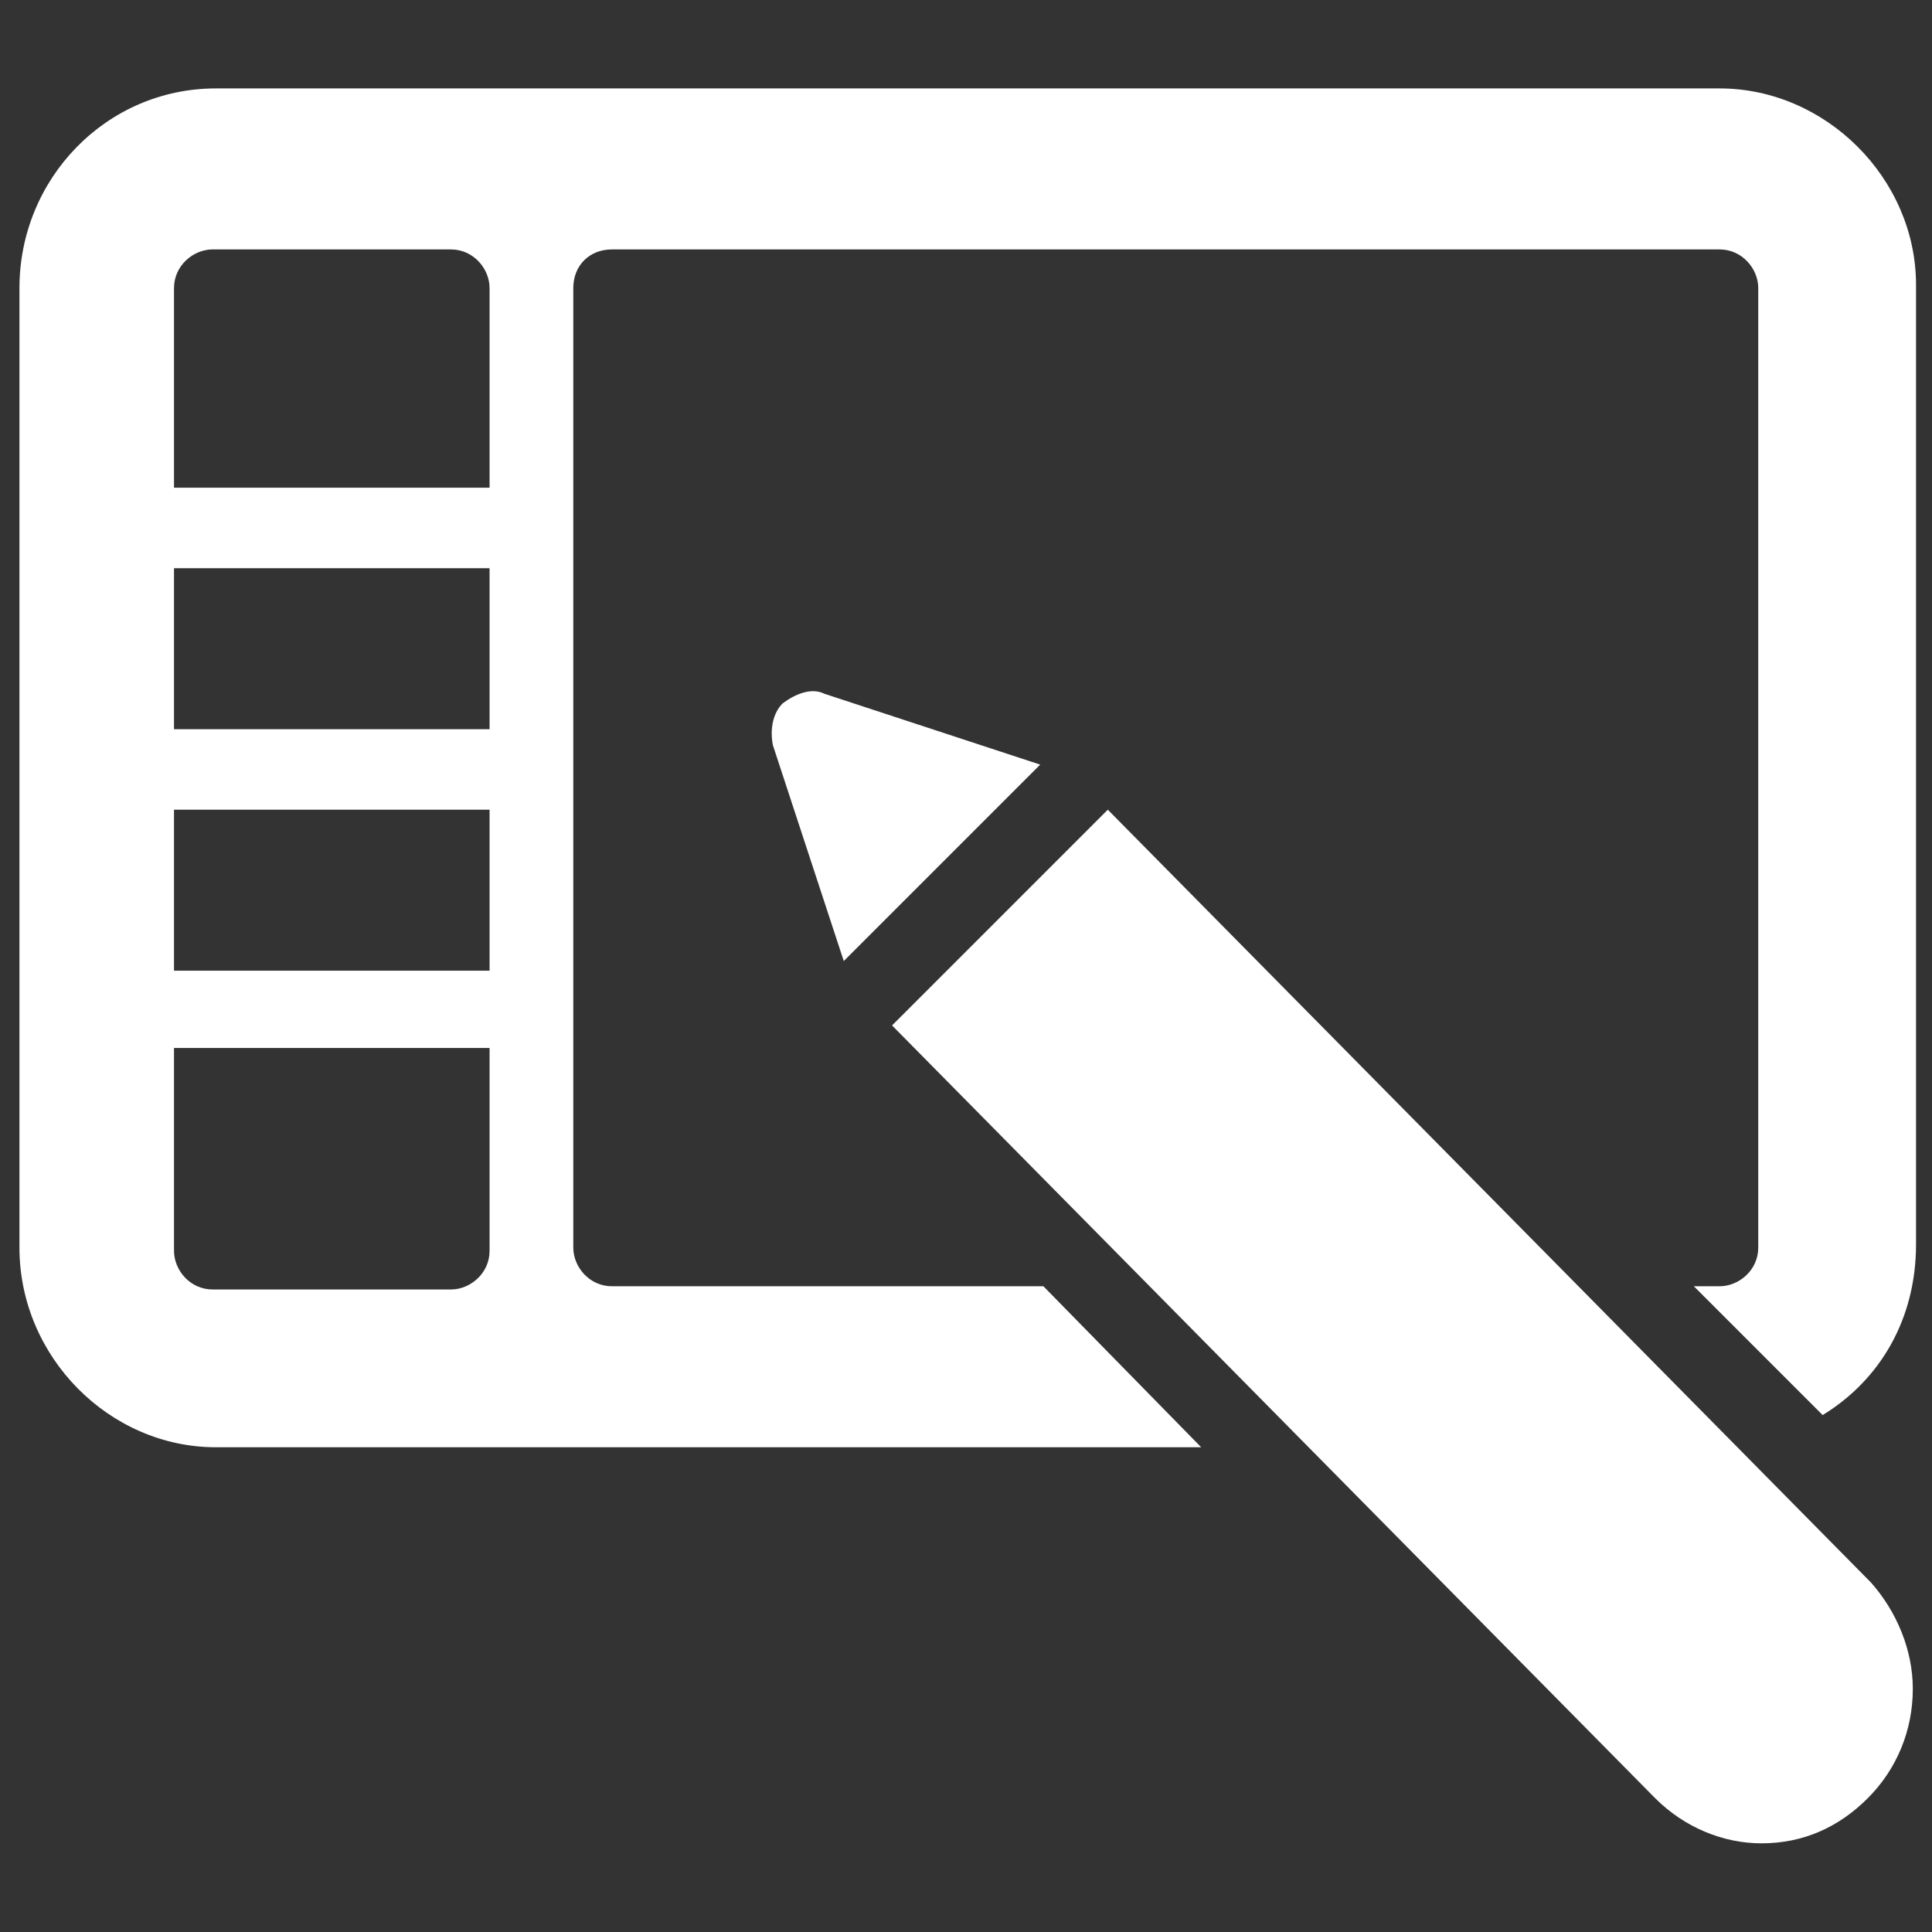 <?xml version="1.0" encoding="utf-8"?>
<!-- Generator: Adobe Illustrator 19.0.0, SVG Export Plug-In . SVG Version: 6.00 Build 0)  -->
<svg version="1.1" id="Calque_1" xmlns="http://www.w3.org/2000/svg" xmlns:xlink="http://www.w3.org/1999/xlink" x="0px" y="0px"
	 viewBox="-543 571 60 60" style="enable-background:new -543 571 60 60;" xml:space="preserve">
<rect x="-543" y="571" width="60" height="60" fill="#333333" stroke="none"/>
<style type="text/css">
	.st0{fill:#FFFFFF;}
</style>
<title>Group 23</title>
<desc>Created with Sketch.</desc>
<g id="Page-1">
	<g id="fil-rouge" transform="translate(-576, -864)">
		<g id="Group-23" transform="translate(574, 864)">
			<g id="Group-17" transform="translate(2, 0)">
				<g id="Group-4" transform="translate(0, 0.399)">
					<g id="Fill-592-_x2B_-Fill-593-_x2B_-Fill-594" transform="translate(20.704, 23.147)">
						<path id="Fill-592" class="st0" d="M-531.4,571.2l-6.7-2.2c-0.4-0.2-0.9,0-1.3,0.3c-0.3,0.3-0.4,0.8-0.3,1.3l2.2,6.7
							L-531.4,571.2z"/>
						<path id="Fill-593" class="st0" d="M-505.6,596.6l-23.7-24l-6.7,6.7l23.7,24c0.9,0.9,2.1,1.4,3.3,1.4c1.3,0,2.4-0.5,3.3-1.4
							c0.9-0.9,1.4-2.1,1.4-3.4C-504.3,598.7-504.8,597.5-505.6,596.6"/>
						<path id="Fill-594" class="st0" d="M-548.5,562.6h-9.8h0v-6.2c0-0.7,0.6-1.2,1.2-1.2h7.4c0.7,0,1.2,0.6,1.2,1.2V562.6z
							 M-548.5,570.1h-9.8h0v-5h0h9.8V570.1z M-548.5,577.6h-9.8h0v-5h0h9.8V577.6z M-548.5,586.3c0,0.7-0.6,1.2-1.2,1.2h-7.4
							c-0.7,0-1.2-0.6-1.2-1.2V580h0h9.8V586.3z M-510.3,550.2h-46.7c-3.4,0-6.1,2.8-6.1,6.2v29.8c0,3.4,2.8,6.2,6.1,6.2h30.6
							l-4.9-5h-13.4c-0.7,0-1.2-0.6-1.2-1.2v-29.8c0-0.7,0.5-1.2,1.2-1.2h34.4c0.7,0,1.2,0.6,1.2,1.2v29.8c0,0.7-0.6,1.2-1.2,1.2
							h-0.8l4,4c1.8-1.1,2.9-3,2.9-5.3v-29.8C-504.2,553-507,550.2-510.3,550.2L-510.3,550.2z"/>
					</g>
				</g>
			</g>
		</g>
	</g>
</g>
</svg>
